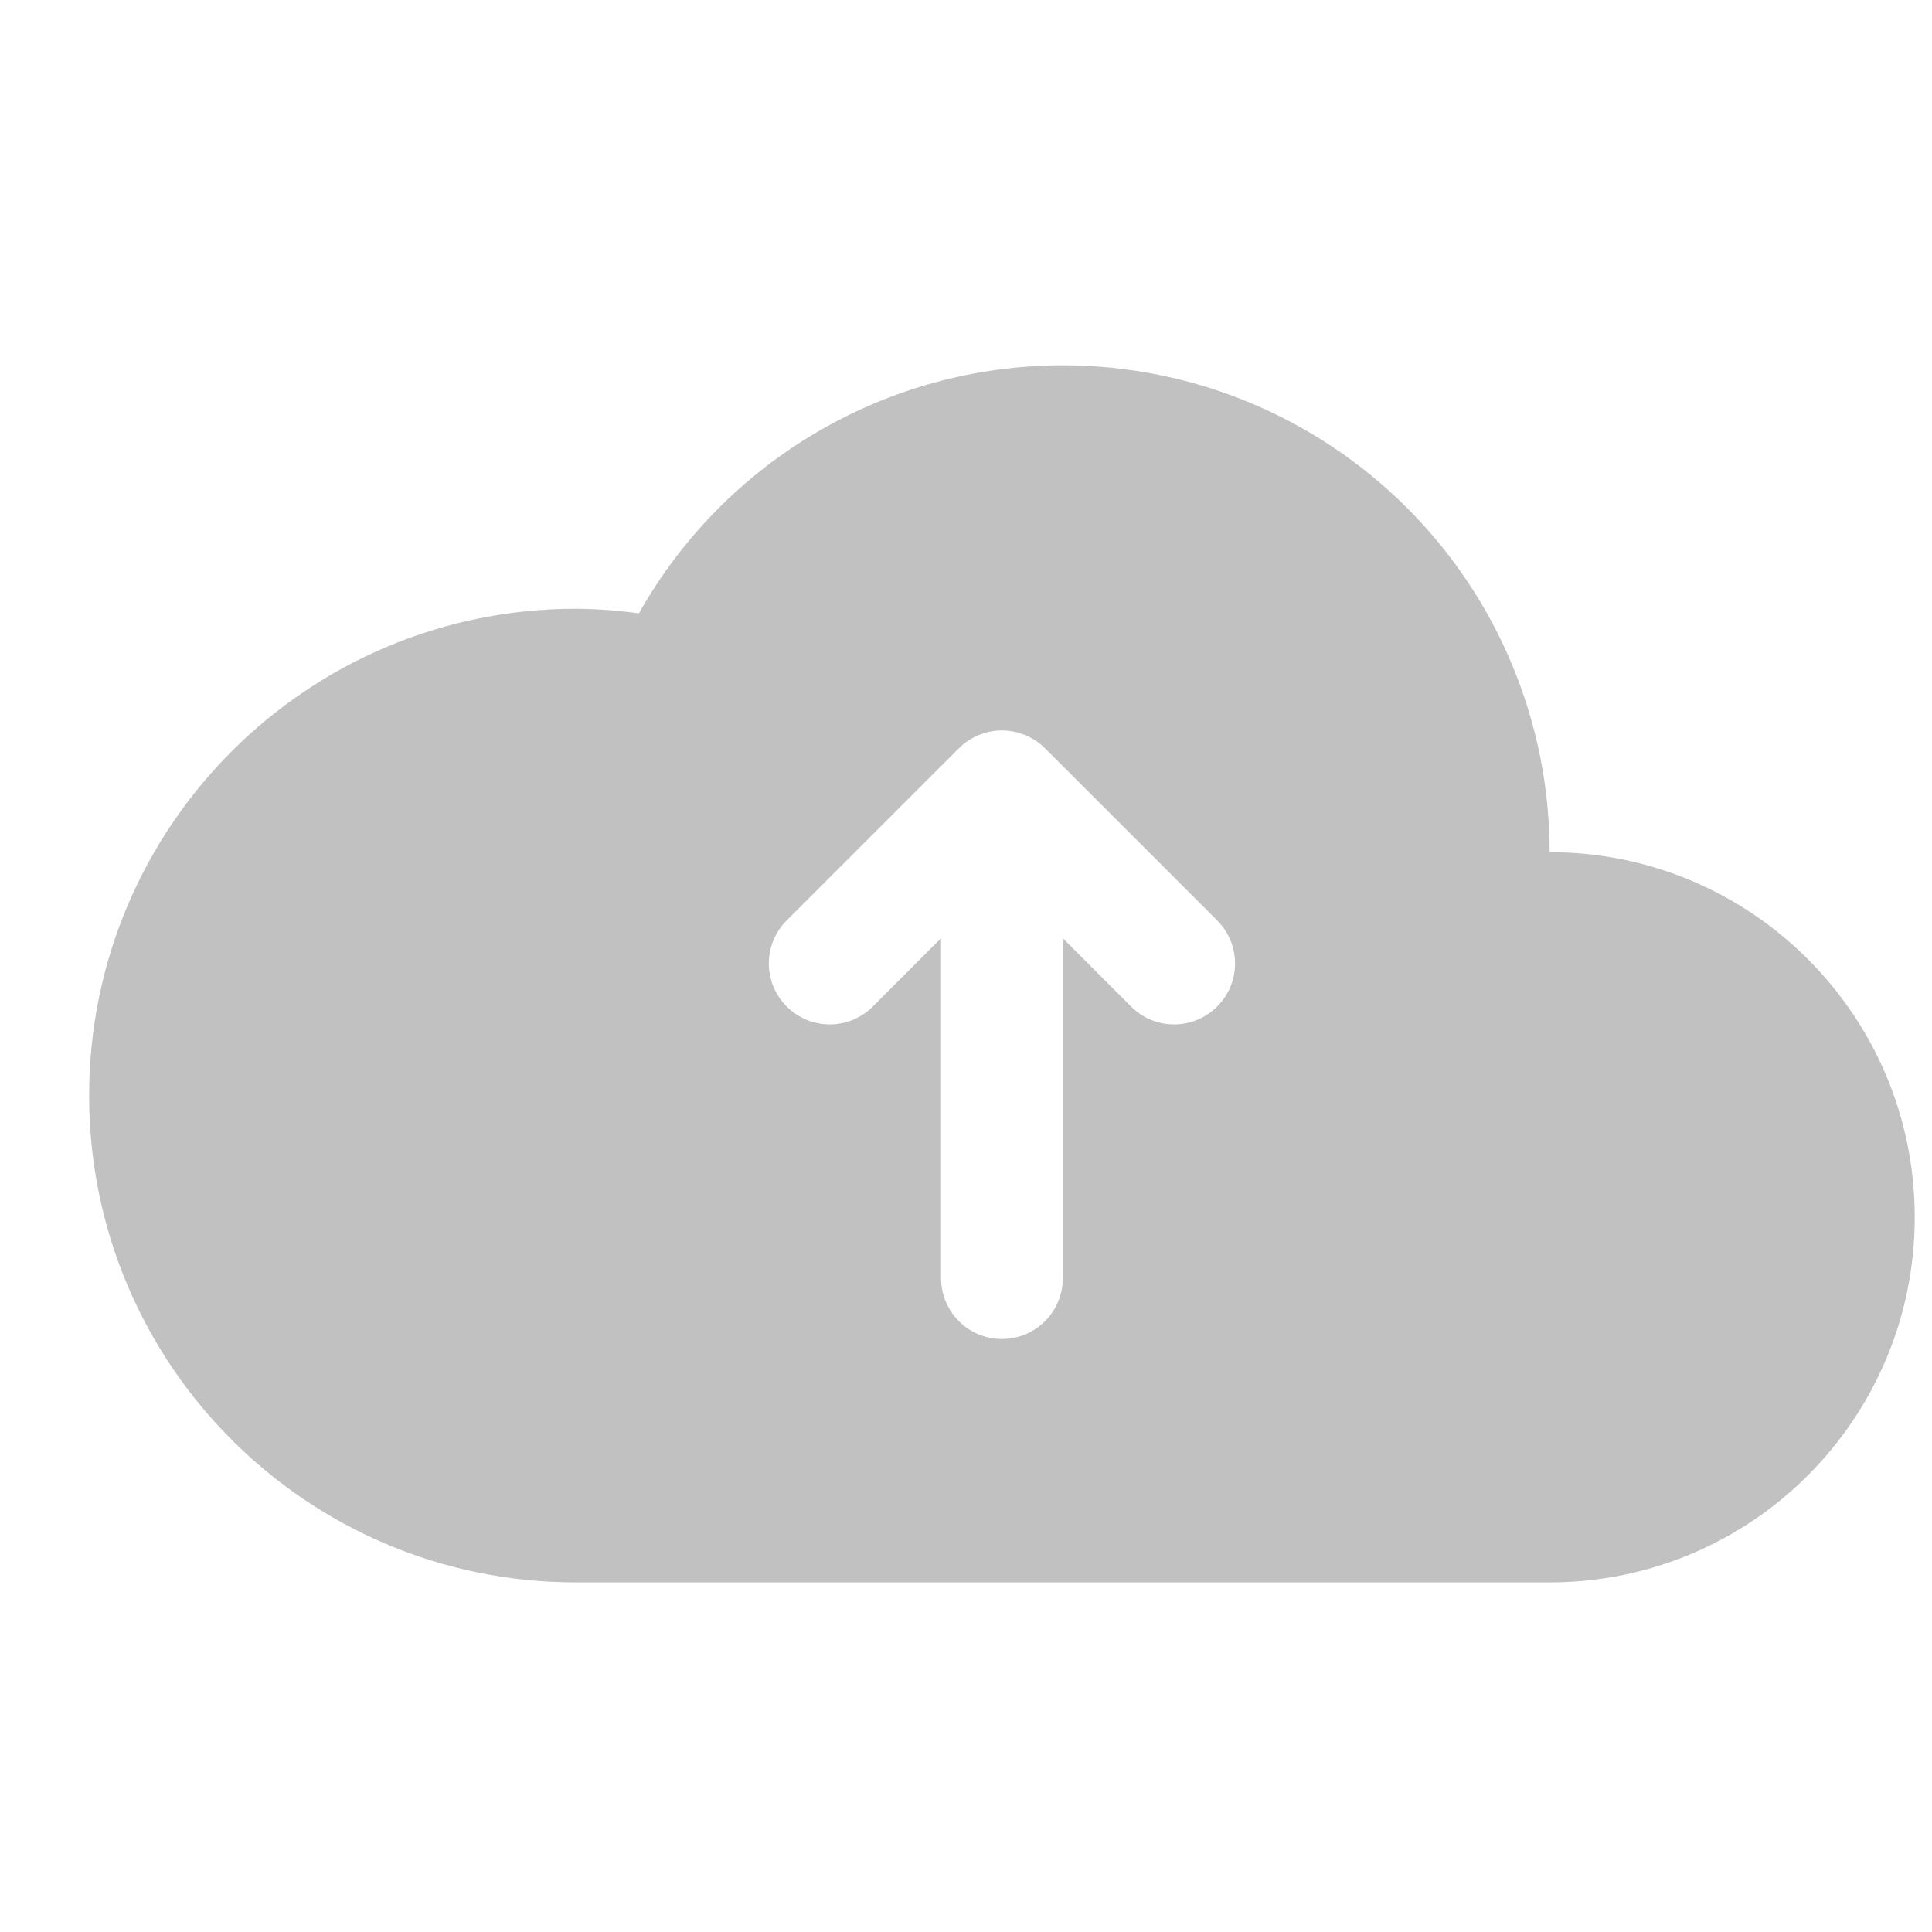 <?xml version="1.0" encoding="UTF-8"?>
<svg width="90px" height="90px" viewBox="0 0 90 90" version="1.1" xmlns="http://www.w3.org/2000/svg" xmlns:xlink="http://www.w3.org/1999/xlink">
    <title>Label / icon-upload</title>
    <g id="Label-/-icon-upload" stroke="none" stroke-width="1" fill="none" fill-rule="evenodd">
        <g id="noun_Upload_3396553" transform="translate(4, 16)" fill="#C1C1C1" fill-rule="nonzero">
            <g id="Group" transform="translate(0, 0.964)">
                <path d="M45.509,0.053 C37.324,0.059 29.778,4.475 25.763,11.608 C24.791,11.473 23.811,11.401 22.83,11.393 C10.305,11.393 0.152,21.546 0.152,34.071 C0.152,46.596 10.305,56.75 22.83,56.75 L68.187,56.75 C77.581,56.75 85.196,49.135 85.196,39.741 C85.196,30.347 77.581,22.732 68.187,22.732 C68.187,16.717 65.798,10.949 61.545,6.696 C57.292,2.443 51.524,0.053 45.509,0.053 Z M42.672,17.062 L42.674,17.062 L42.676,17.062 C42.86,17.062 43.039,17.084 43.212,17.116 C43.216,17.116 43.219,17.117 43.223,17.118 C43.391,17.152 43.55,17.201 43.706,17.262 C43.716,17.266 43.727,17.266 43.737,17.271 C43.741,17.272 43.744,17.274 43.748,17.275 C43.92,17.345 44.083,17.432 44.235,17.532 C44.404,17.643 44.56,17.771 44.701,17.915 L52.7,25.912 C53.811,27.023 53.811,28.813 52.7,29.923 C51.59,31.034 49.8,31.034 48.689,29.923 L45.509,26.741 L45.509,42.576 C45.509,44.146 44.245,45.411 42.674,45.411 C41.104,45.411 39.839,44.146 39.839,42.576 L39.839,26.741 L36.659,29.923 C35.548,31.034 33.759,31.034 32.648,29.923 C31.538,28.813 31.538,27.023 32.648,25.912 L40.648,17.915 C40.789,17.771 40.944,17.643 41.113,17.532 C41.265,17.431 41.429,17.345 41.6,17.275 C41.604,17.273 41.607,17.272 41.611,17.271 C41.621,17.267 41.632,17.266 41.642,17.262 C41.798,17.201 41.957,17.15 42.125,17.118 C42.127,17.117 42.129,17.116 42.132,17.116 C42.133,17.115 42.135,17.116 42.136,17.116 C42.313,17.081 42.492,17.063 42.672,17.062 Z" id="Shape"></path>
            </g>
        </g>
    </g>
</svg>